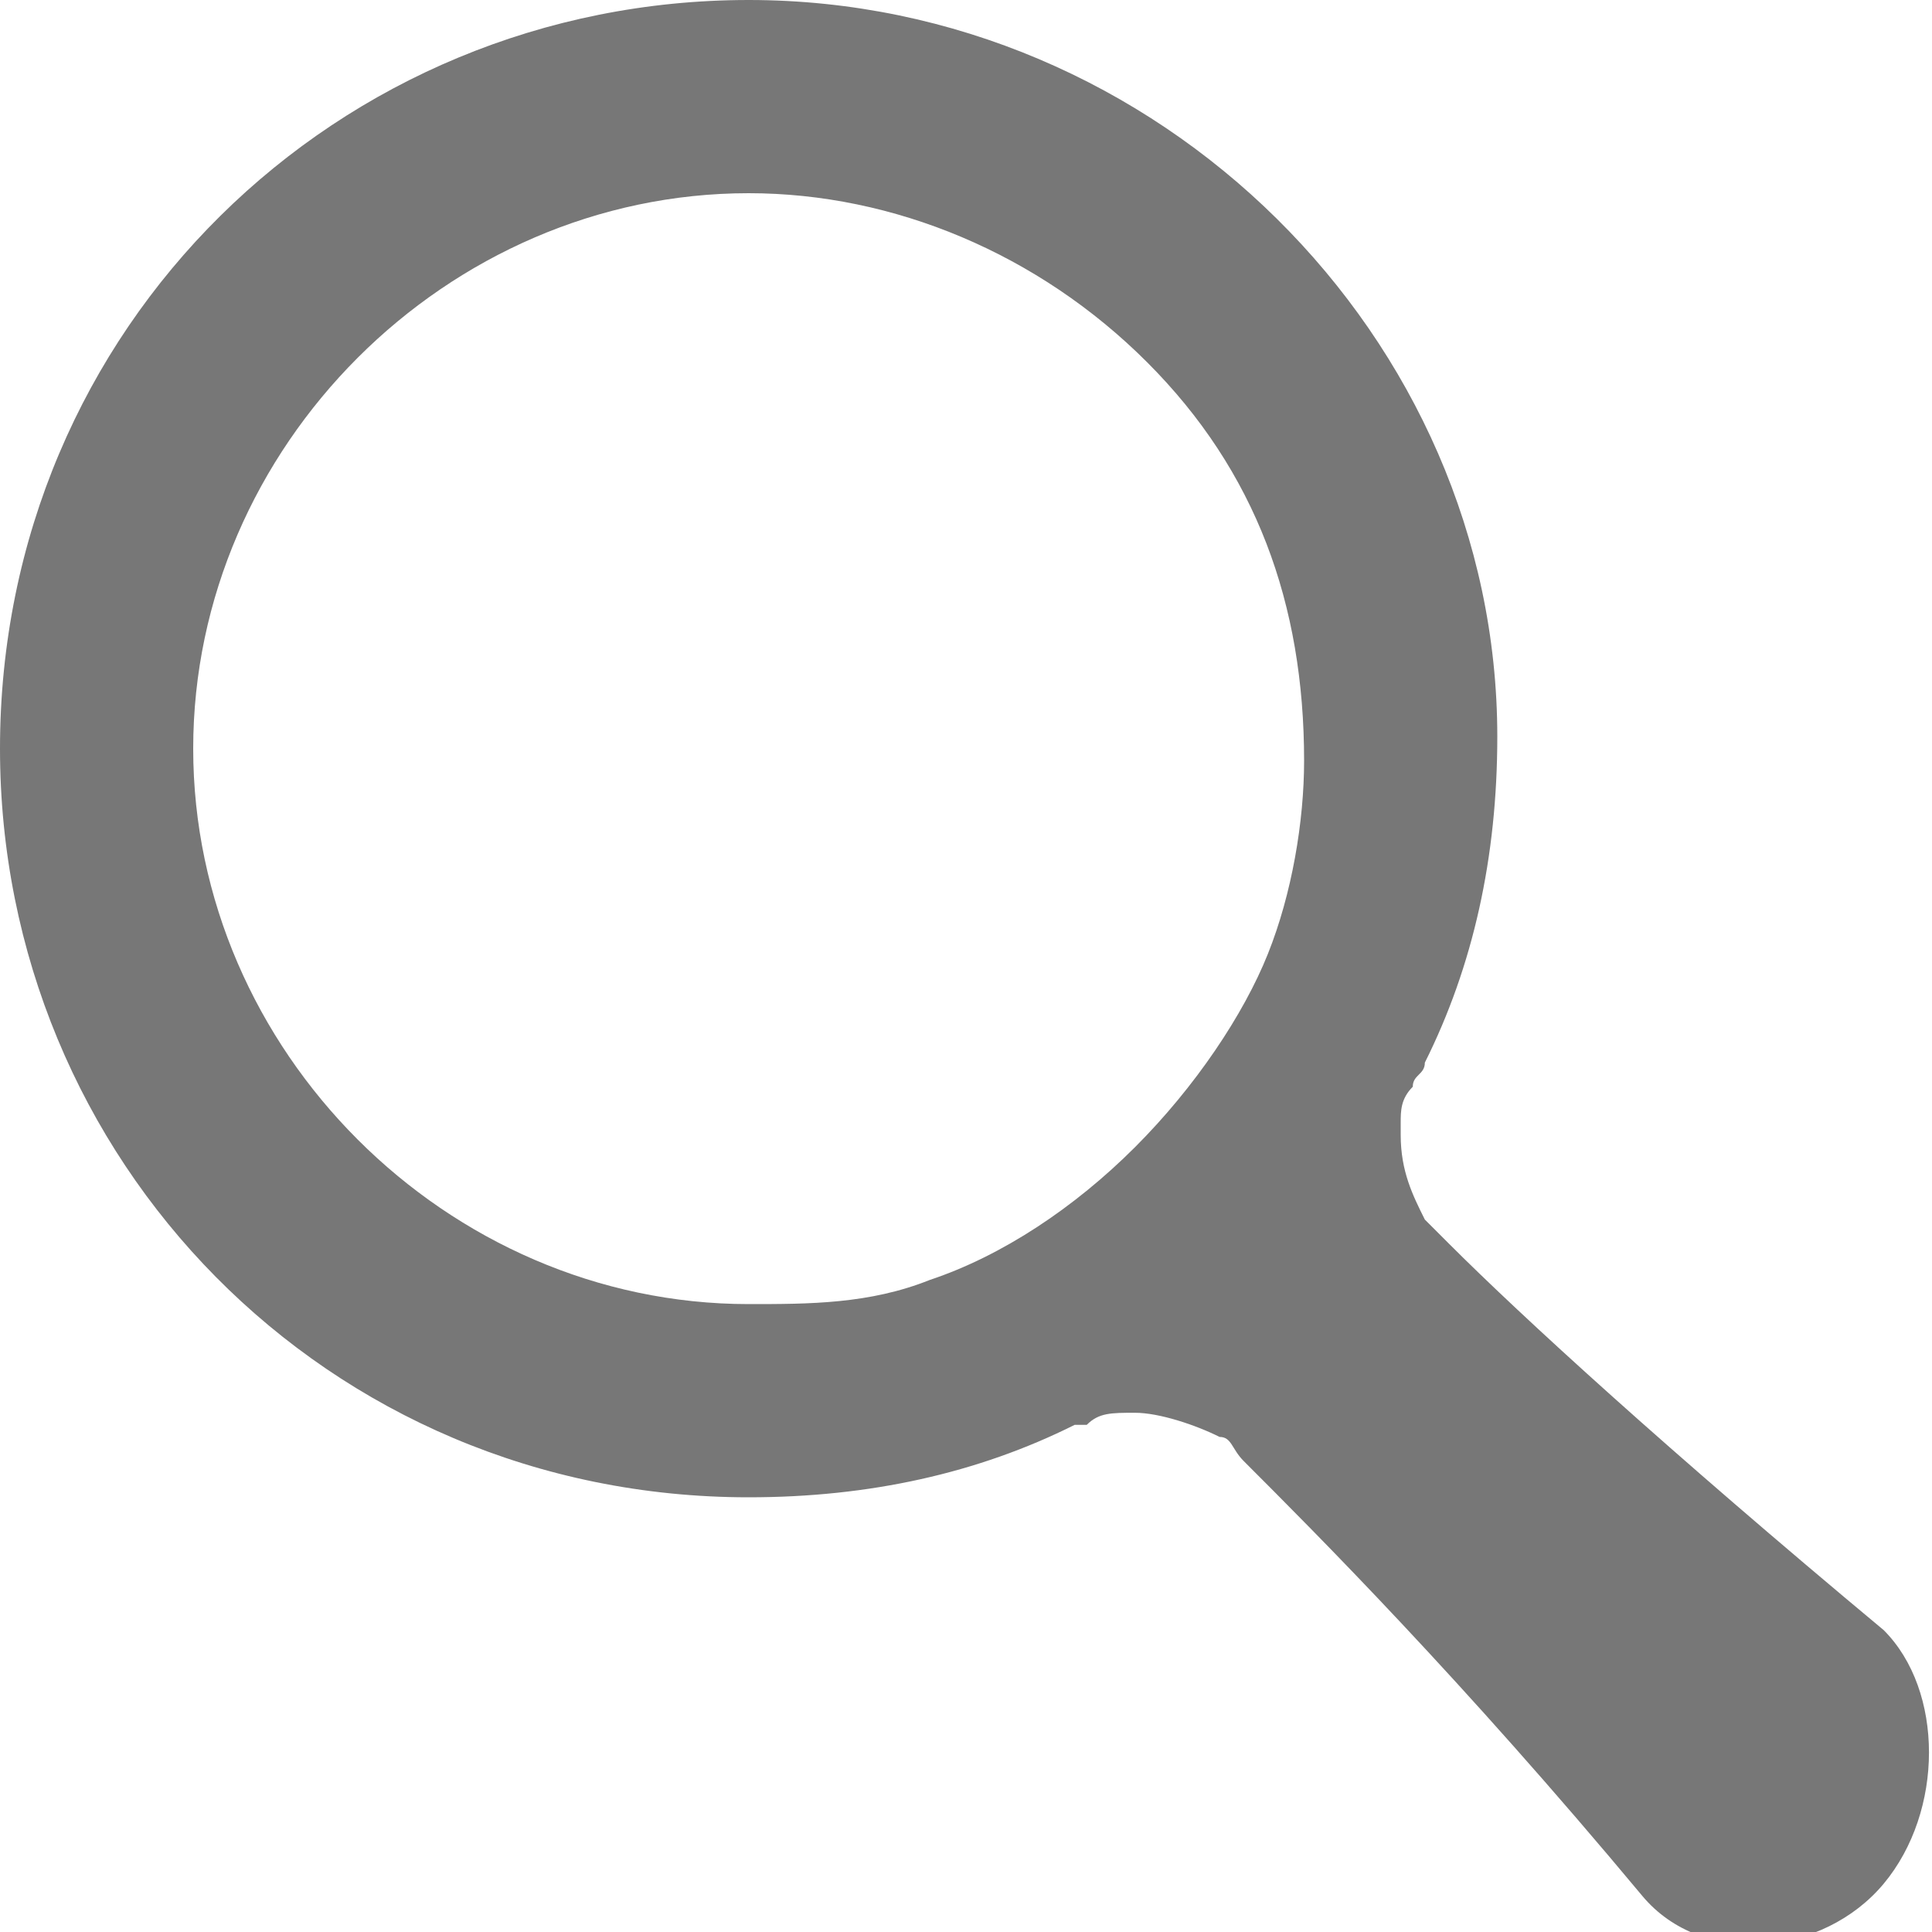 <?xml version="1.0" encoding="utf-8"?>
<!-- Generator: Adobe Illustrator 20.1.0, SVG Export Plug-In . SVG Version: 6.00 Build 0)  -->
<!DOCTYPE svg PUBLIC "-//W3C//DTD SVG 1.1//EN" "http://www.w3.org/Graphics/SVG/1.1/DTD/svg11.dtd">
<svg version="1.1" id="Layer_1" xmlns="http://www.w3.org/2000/svg" xmlns:xlink="http://www.w3.org/1999/xlink" x="0px" y="0px"
	 width="16px" height="16px" viewBox="0 0 16 16" style="enable-background:new 0 0 16 16;" xml:space="preserve">
<style type="text/css">
	.st0{fill:#777777;}
</style>
<path class="st0" d="M15.6,13.5C15.6,13.5,15.6,13.5,15.6,13.5c-1.8-1.5-3-2.6-3.6-3.2c-0.1-0.1-0.1-0.1-0.2-0.2
	c-0.1-0.2-0.2-0.4-0.2-0.7c0,0,0-0.1,0-0.1c0-0.1,0-0.2,0.1-0.3c0-0.1,0.1-0.1,0.1-0.2c0.4-0.8,0.6-1.7,0.6-2.7
	C12.4,2.8,9.6,0,6.2,0c0,0,0,0,0,0C2.8,0,0,2.7,0,6.2c0,3.4,2.7,6.2,6.2,6.2c0,0,0,0,0,0c1,0,1.9-0.2,2.7-0.6c0,0,0,0,0.1,0
	c0.1-0.1,0.2-0.1,0.4-0.1c0,0,0,0,0,0c0.2,0,0.5,0.1,0.7,0.2c0.1,0,0.1,0.1,0.2,0.2c0.6,0.6,1.8,1.8,3.3,3.6c0,0,0,0,0,0
	c0.5,0.6,1.5,0.5,2-0.1C16.1,15,16.1,14,15.6,13.5z M9.4,9.5c-0.5,0.5-1.1,0.9-1.7,1.1c-0.5,0.2-1,0.2-1.5,0.2h0
	c-2.5,0-4.6-2.1-4.6-4.6c0-2.5,2.1-4.6,4.6-4.6h0c1.2,0,2.4,0.5,3.3,1.4c0.9,0.9,1.3,2,1.3,3.3c0,0.5-0.1,1.1-0.3,1.6
	C10.3,8.4,9.9,9,9.4,9.5z"/>
</svg>
